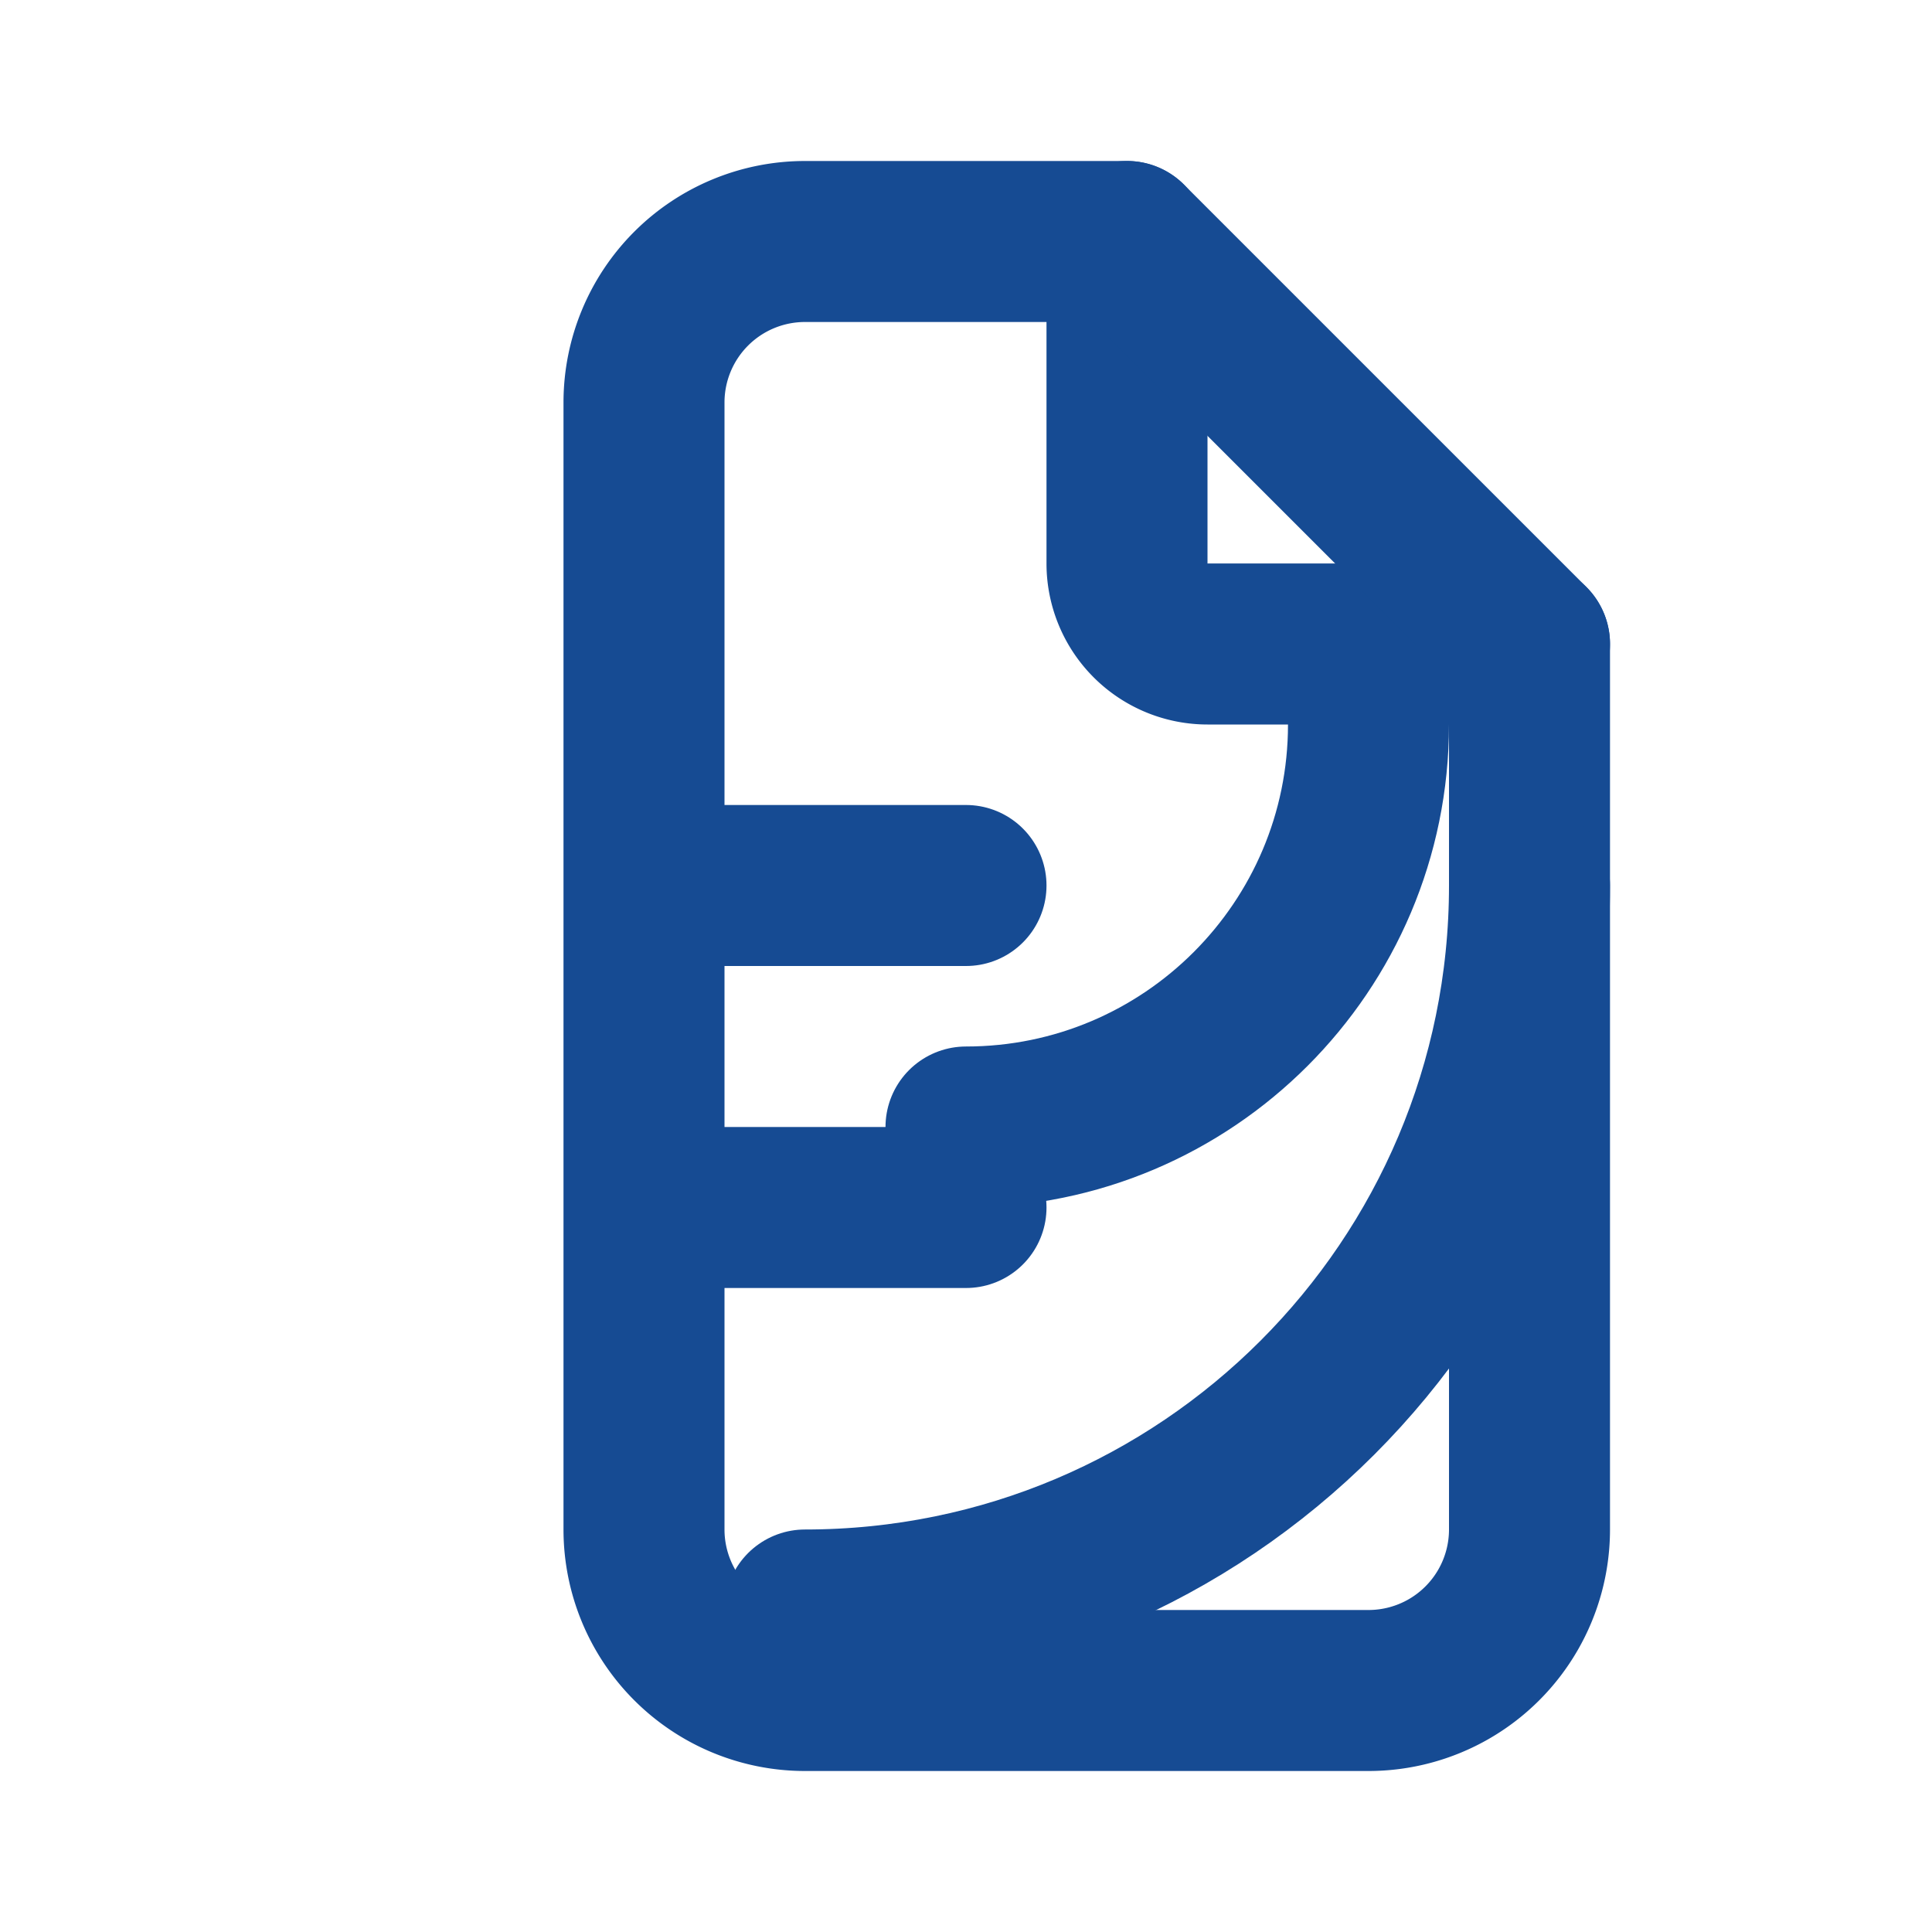 <svg xmlns="http://www.w3.org/2000/svg" viewBox="0 0 24 24" fill="none" stroke="#164b93" stroke-width="2" stroke-linecap="round" stroke-linejoin="round">
  <path d="M14 3v4a1 1 0 0 0 1 1h4"/>
  <path d="M17 21h-7a2 2 0 0 1-2-2V5a2 2 0 0 1 2-2h4l5 5v11a2 2 0 0 1-2 2z"/>
  <path d="M9 15h3"/>
  <path d="M9 11h3"/>
  <path d="M19 11c0 4.97-4.03 9-9 9"/>
  <path d="M17 9c0 2.76-2.24 5-5 5"/>
</svg>
